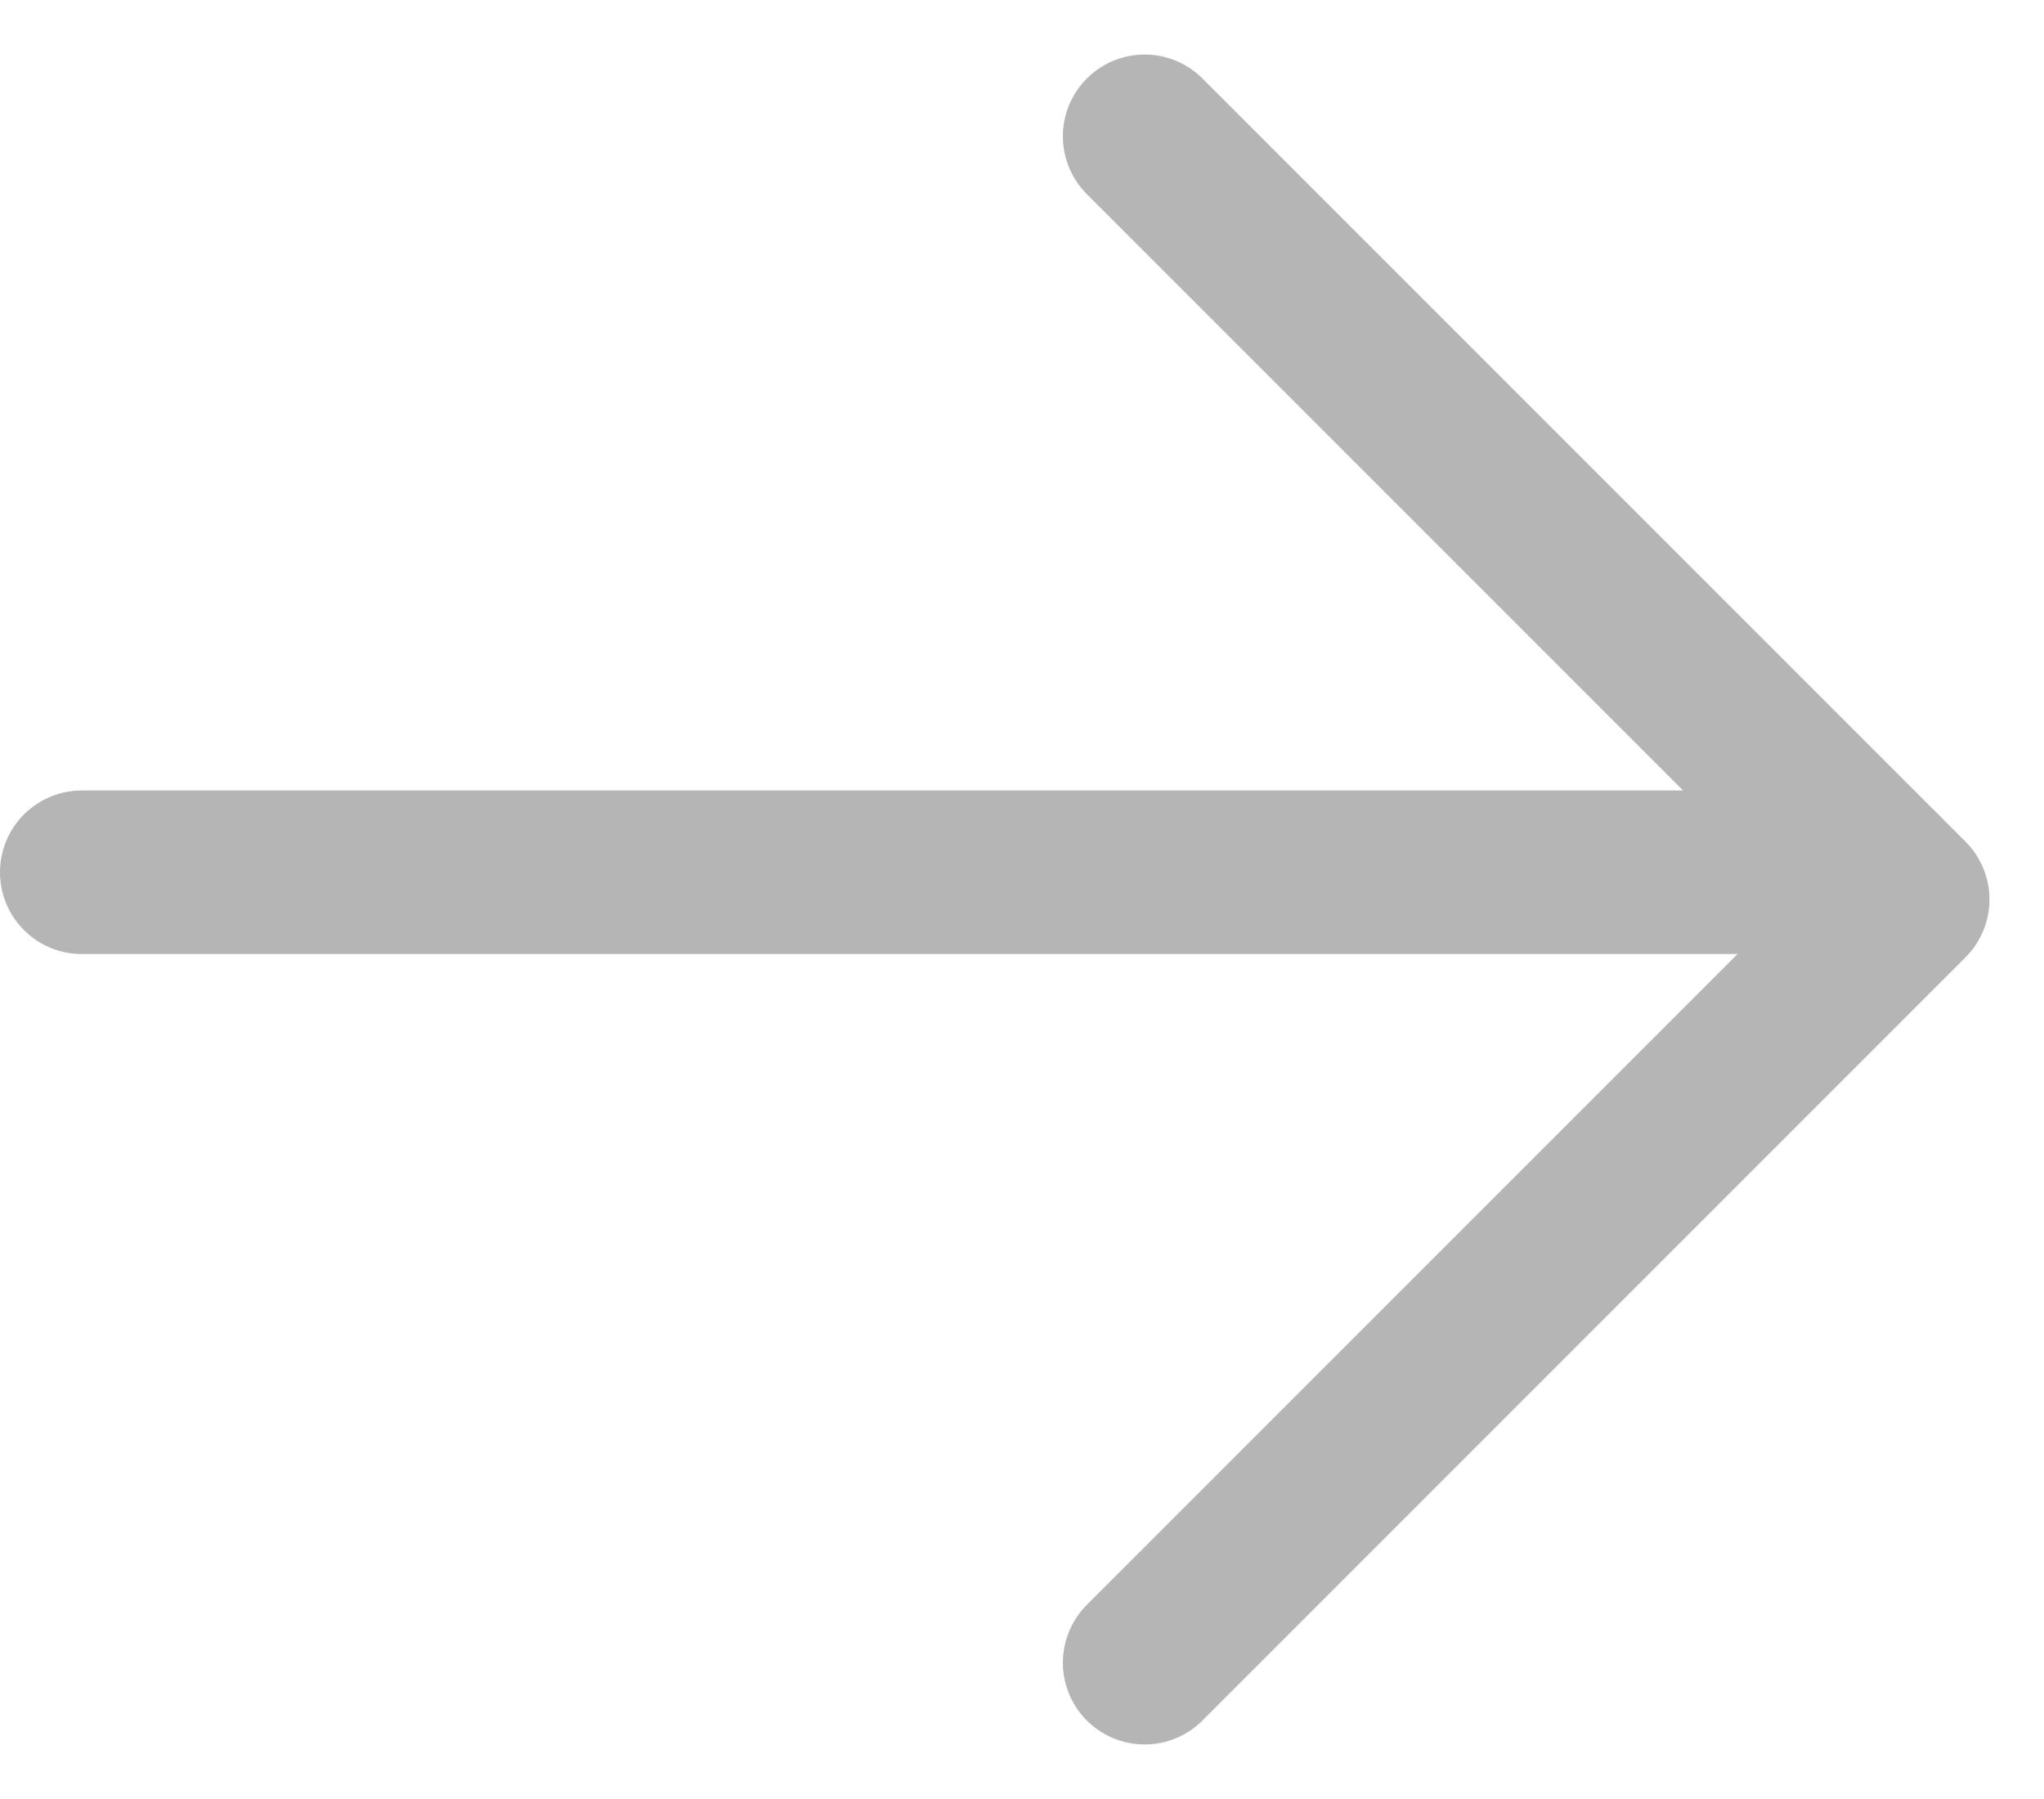 <svg width="25" height="22" viewBox="0 0 25 22" fill="none" xmlns="http://www.w3.org/2000/svg">
<path d="M1 10.667L23 10.667" stroke="#B5B5B5" stroke-width="2" stroke-linecap="round" stroke-linejoin="round"/>
<path d="M14 1.667L23.333 11L14 20.333" stroke="#B5B5B5" stroke-width="2" stroke-linecap="round" stroke-linejoin="round"/>
</svg>
